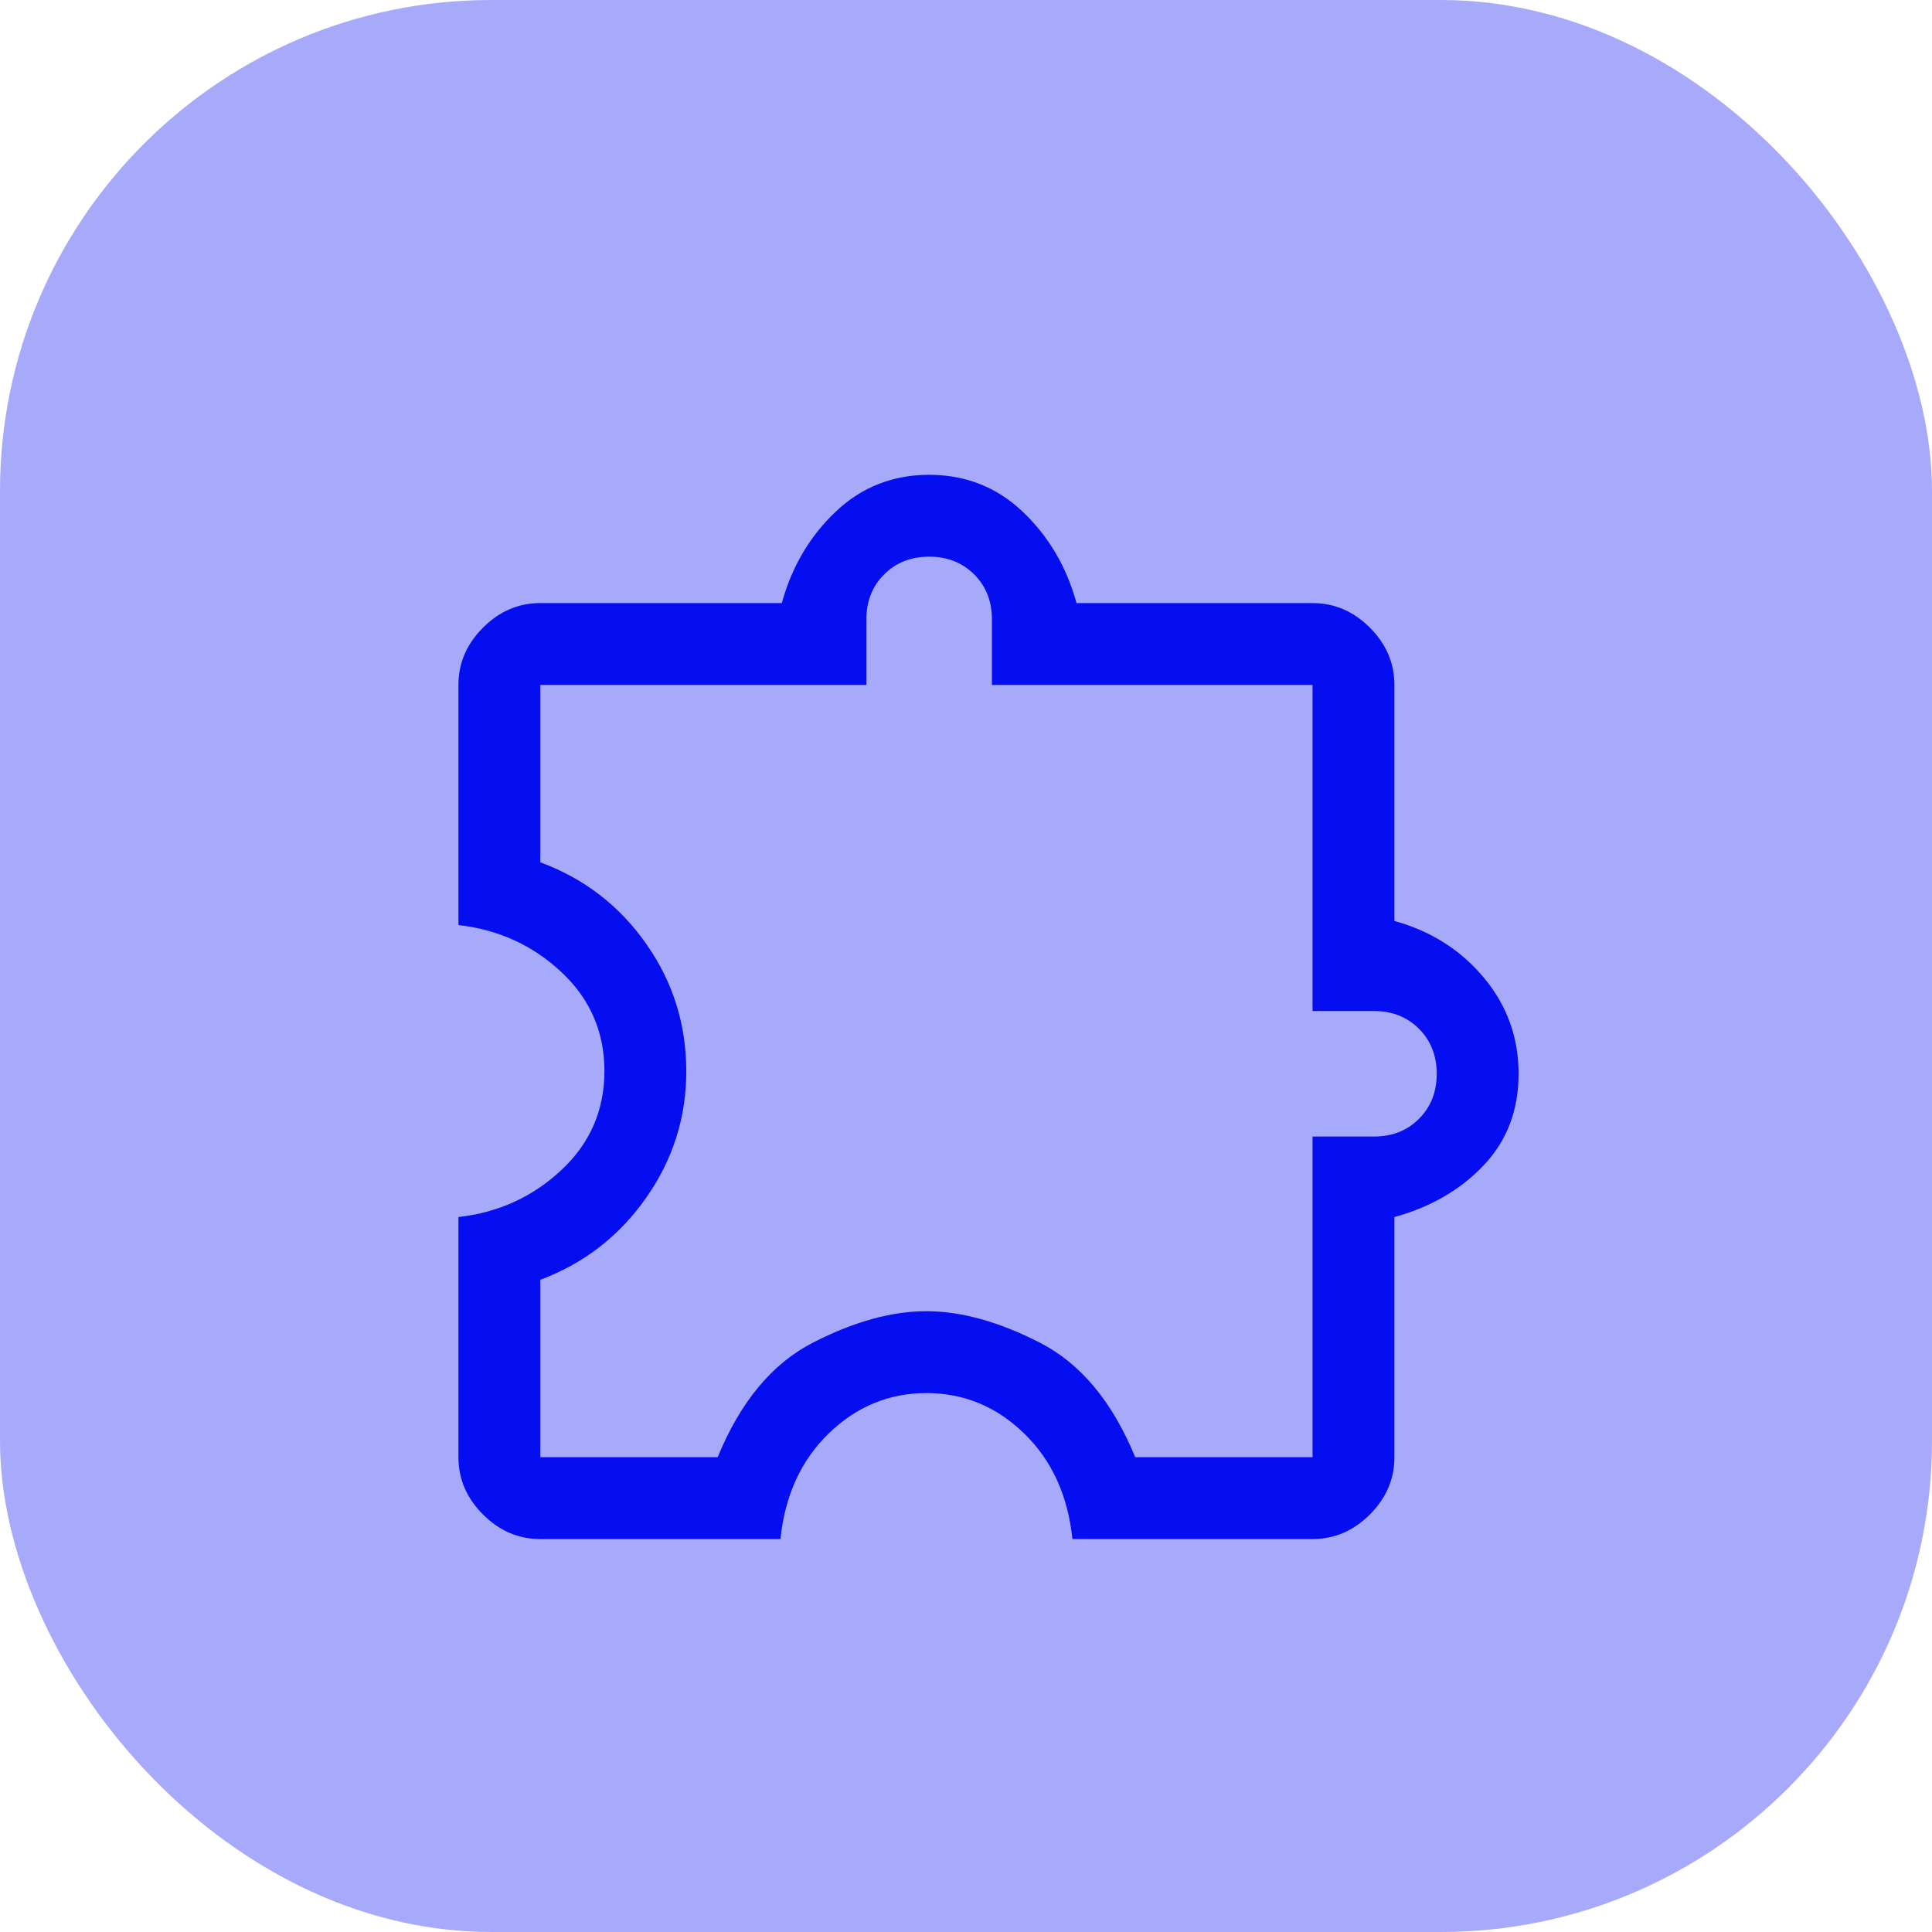 <svg xmlns="http://www.w3.org/2000/svg" width="59" height="59" viewBox="0 0 59 59" fill="none"><rect width="59" height="59" rx="15" fill="#040EF1" fill-opacity="0.35"></rect><path d="M23.833 47H16.5C15.833 47 15.25 46.75 14.75 46.25C14.25 45.75 14 45.167 14 44.5V37.167C15.222 37.028 16.271 36.549 17.146 35.729C18.021 34.91 18.458 33.903 18.458 32.708C18.458 31.514 18.021 30.507 17.146 29.688C16.271 28.868 15.222 28.389 14 28.25V20.917C14 20.25 14.25 19.667 14.75 19.167C15.25 18.667 15.833 18.417 16.5 18.417H23.875C24.181 17.306 24.729 16.375 25.521 15.625C26.312 14.875 27.264 14.5 28.375 14.5C29.486 14.5 30.438 14.875 31.229 15.625C32.021 16.375 32.569 17.306 32.875 18.417H40.083C40.75 18.417 41.333 18.667 41.833 19.167C42.333 19.667 42.583 20.25 42.583 20.917V28.125C43.694 28.431 44.604 29.007 45.312 29.854C46.021 30.701 46.375 31.681 46.375 32.792C46.375 33.903 46.021 34.833 45.312 35.583C44.604 36.333 43.694 36.861 42.583 37.167V44.5C42.583 45.167 42.333 45.75 41.833 46.25C41.333 46.75 40.75 47 40.083 47H32.75C32.611 45.667 32.118 44.59 31.271 43.771C30.424 42.951 29.431 42.542 28.292 42.542C27.153 42.542 26.16 42.951 25.312 43.771C24.465 44.59 23.972 45.667 23.833 47ZM16.5 44.5H21.917C22.611 42.806 23.582 41.639 24.829 41C26.076 40.361 27.228 40.042 28.287 40.042C29.346 40.042 30.5 40.361 31.75 41C33 41.639 33.972 42.806 34.667 44.5H40.083V34.708H41.958C42.514 34.708 42.972 34.528 43.333 34.167C43.694 33.806 43.875 33.347 43.875 32.792C43.875 32.236 43.694 31.778 43.333 31.417C42.972 31.056 42.514 30.875 41.958 30.875H40.083V20.917H30.292V18.917C30.292 18.361 30.111 17.903 29.75 17.542C29.389 17.181 28.931 17 28.375 17C27.819 17 27.361 17.181 27 17.542C26.639 17.903 26.458 18.361 26.458 18.917V20.917H16.5V26.333C17.837 26.828 18.915 27.657 19.732 28.82C20.55 29.983 20.958 31.282 20.958 32.718C20.958 34.128 20.549 35.417 19.729 36.583C18.91 37.75 17.833 38.583 16.5 39.083V44.5Z" fill="#040EF1"></path></svg>
